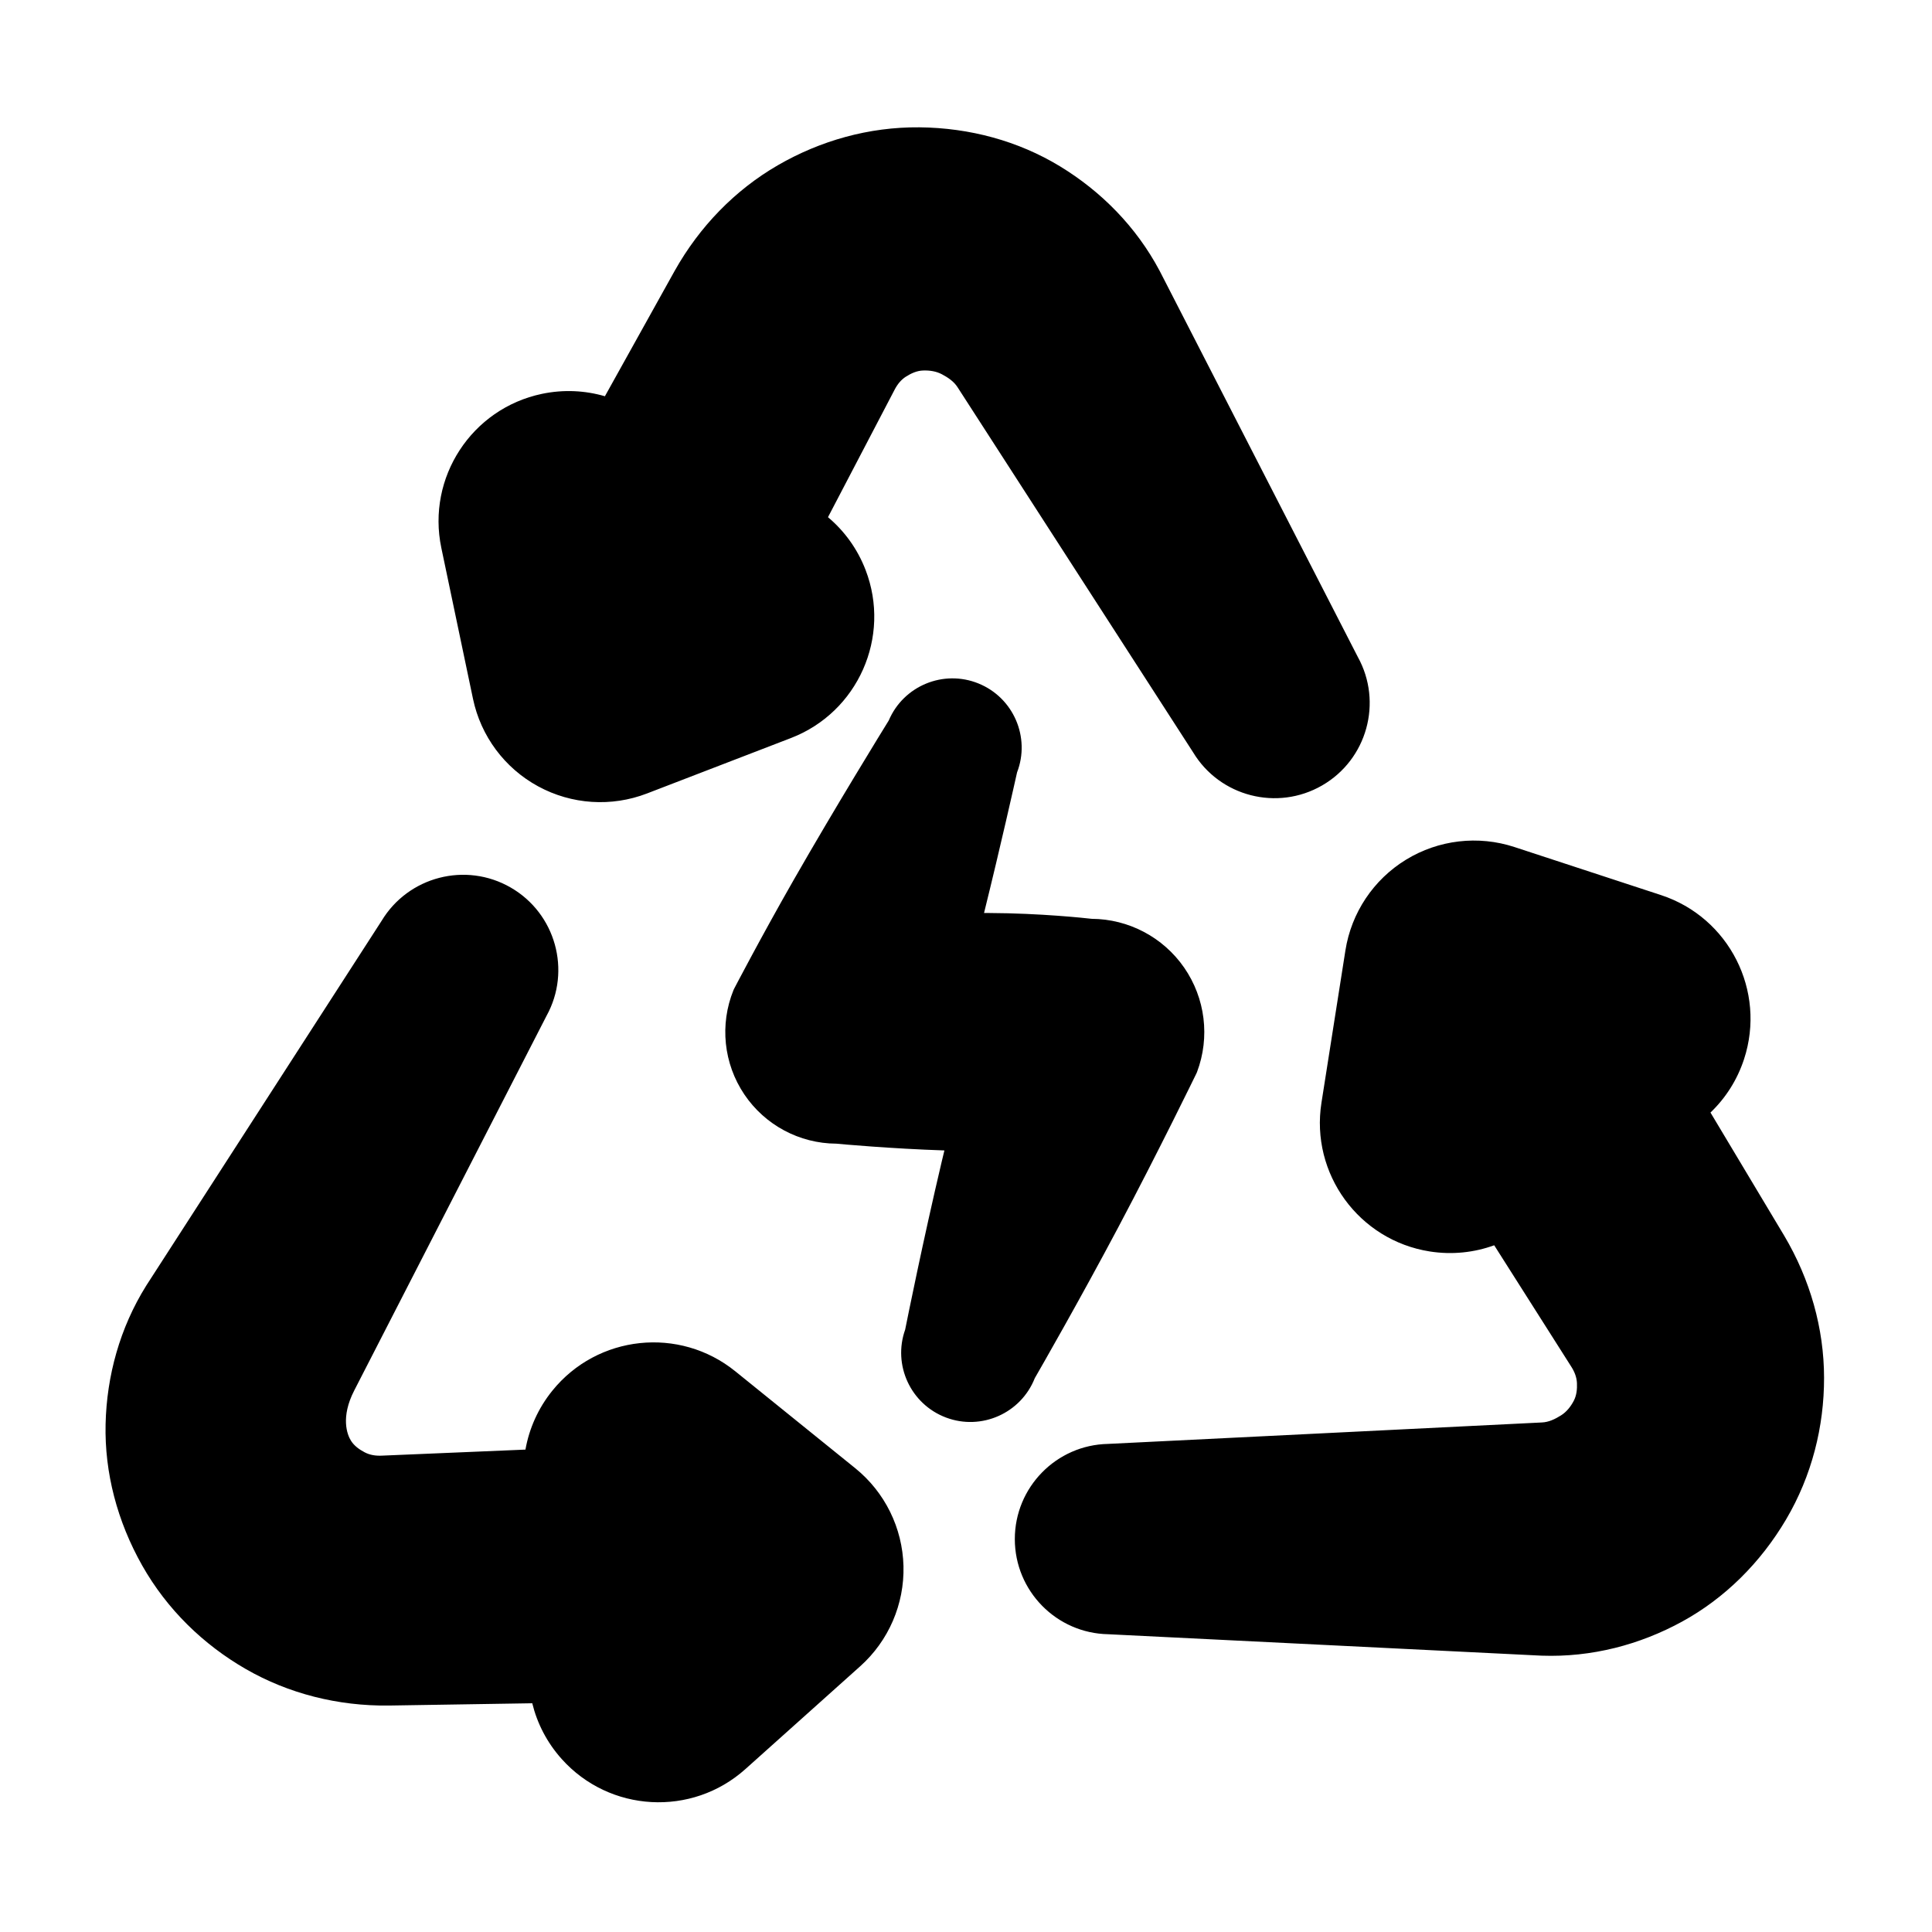 <?xml version="1.0" encoding="UTF-8" standalone="no"?><!-- icon666.com - MILLIONS OF FREE VECTOR ICONS --><svg width="1024" height="1024" clip-rule="evenodd" fill-rule="evenodd" stroke-linejoin="round" stroke-miterlimit="2" viewBox="0 0 267 267" xmlns="http://www.w3.org/2000/svg"><path d="m52.729 127.271-.892 1.383c-5.241 8.121-31.556 48.907-31.556 48.907-.022.033-.043.067-.064.1-3.662 5.851-5.473 12.497-5.625 19.16-.153 6.72 1.623 13.442 5.044 19.504.001.002.002.003.003.005 3.446 6.098 8.475 10.959 14.337 14.333 5.897 3.393 12.716 5.126 19.761 5.041l19.82-.315c.678 2.775 2.029 5.428 4.067 7.703 6.619 7.39 17.993 8.017 25.384 1.398 0 0 15.873-14.217 15.873-14.217 3.927-3.516 6.112-8.578 5.978-13.847s-2.573-10.214-6.673-13.526c0 0-16.575-13.393-16.575-13.393-7.717-6.235-19.045-5.032-25.28 2.685-1.975 2.444-3.203 5.25-3.715 8.141l-19.88.837c-.818.037-1.626-.088-2.327-.455-.738-.386-1.447-.881-1.907-1.611-.001-.002-.002-.003-.003-.005-.532-.844-1.439-3.246.45-6.926 0 0 26.583-51.792 26.583-51.792 3.438-6.234 1.259-14.137-4.953-17.723-6.219-3.591-14.165-1.518-17.85 4.613zm153.768 44.825 10.665 16.798c.441.69.736 1.453.77 2.243.035.832-.04 1.694-.443 2.457 0 .002-.001.004-.002.005-.428.813-1 1.53-1.752 2.002-.805.505-1.689.948-2.673.983l-59.942 2.963c-7.118.14-12.873 5.978-12.873 13.151 0 7.182 5.768 13.027 12.92 13.151l1.644.082c9.654.479 58.132 2.875 58.132 2.875.04.002.08.004.119.005 6.898.246 13.559-1.509 19.405-4.709 5.896-3.227 10.83-8.126 14.37-14.12.001-.001.001-.003.002-.005 3.559-6.033 5.254-12.818 5.244-19.582-.009-6.803-1.918-13.576-5.514-19.634l-10.183-17.008c2.064-1.974 3.686-4.471 4.637-7.373 3.091-9.428-2.053-19.591-11.481-22.682 0 0-20.249-6.639-20.249-6.639-5.008-1.642-10.485-1.003-14.981 1.747-4.496 2.751-7.558 7.336-8.377 12.542 0 0-3.311 21.051-3.311 21.051-1.541 9.801 5.165 19.009 14.966 20.551 3.103.488 6.147.149 8.907-.854zm-75.981-13.107-.353 1.467c-2.601 11.012-4.789 21.89-5.071 23.3-1.74 4.89.761 10.309 5.647 12.147 4.894 1.841 10.355-.595 12.266-5.441.717-1.238 6.235-10.851 11.531-20.837 5.632-10.619 10.818-21.304 10.818-21.304.028-.058.054-.117.076-.176 1.809-4.808 1.143-10.198-1.78-14.421-2.907-4.199-7.678-6.715-12.781-6.744-.896-.104-7.111-.775-14.131-.803-.248-.001-.497-.001-.746-.001 2.302-9.298 4.285-18.175 4.566-19.439 1.863-4.839-.497-10.318-5.332-12.282-4.841-1.967-10.362.323-12.401 5.113-.823 1.327-7.499 12.171-13.13 22.023-4.558 7.975-8.245 15.061-8.245 15.061-.03.058-.057.117-.082.177-1.931 4.755-1.371 10.158 1.494 14.415 2.85 4.234 7.609 6.782 12.709 6.809.716.069 7.502.689 14.945.936zm-16.089-87.515 9.215-17.635c.377-.727.89-1.364 1.558-1.788.703-.446 1.487-.813 2.349-.846h.005c.919-.036 1.825.102 2.61.516.84.445 1.665.989 2.188 1.823l32.537 50.431c3.68 6.095 11.613 8.159 17.825 4.573 6.22-3.591 8.398-11.509 4.93-17.766l-.752-1.464c-4.412-8.6-26.576-51.782-26.576-51.782-.018-.035-.036-.07-.055-.105-3.235-6.097-8.086-10.988-13.78-14.451-5.743-3.492-12.453-5.315-19.414-5.384-.001 0-.003 0-.005 0-7.004-.065-13.728 1.86-19.581 5.25-5.887 3.41-10.798 8.449-14.247 14.593l-9.637 17.322c-2.742-.8-5.715-.957-8.704-.33-9.71 2.037-15.939 11.575-13.902 21.285 0 0 4.375 20.855 4.375 20.855 1.082 5.158 4.373 9.582 9.003 12.1 4.63 2.519 10.132 2.879 15.05.984 0 0 19.886-7.658 19.886-7.658 9.259-3.566 13.881-13.977 10.315-23.236-1.129-2.931-2.945-5.398-5.193-7.287z"/></svg>